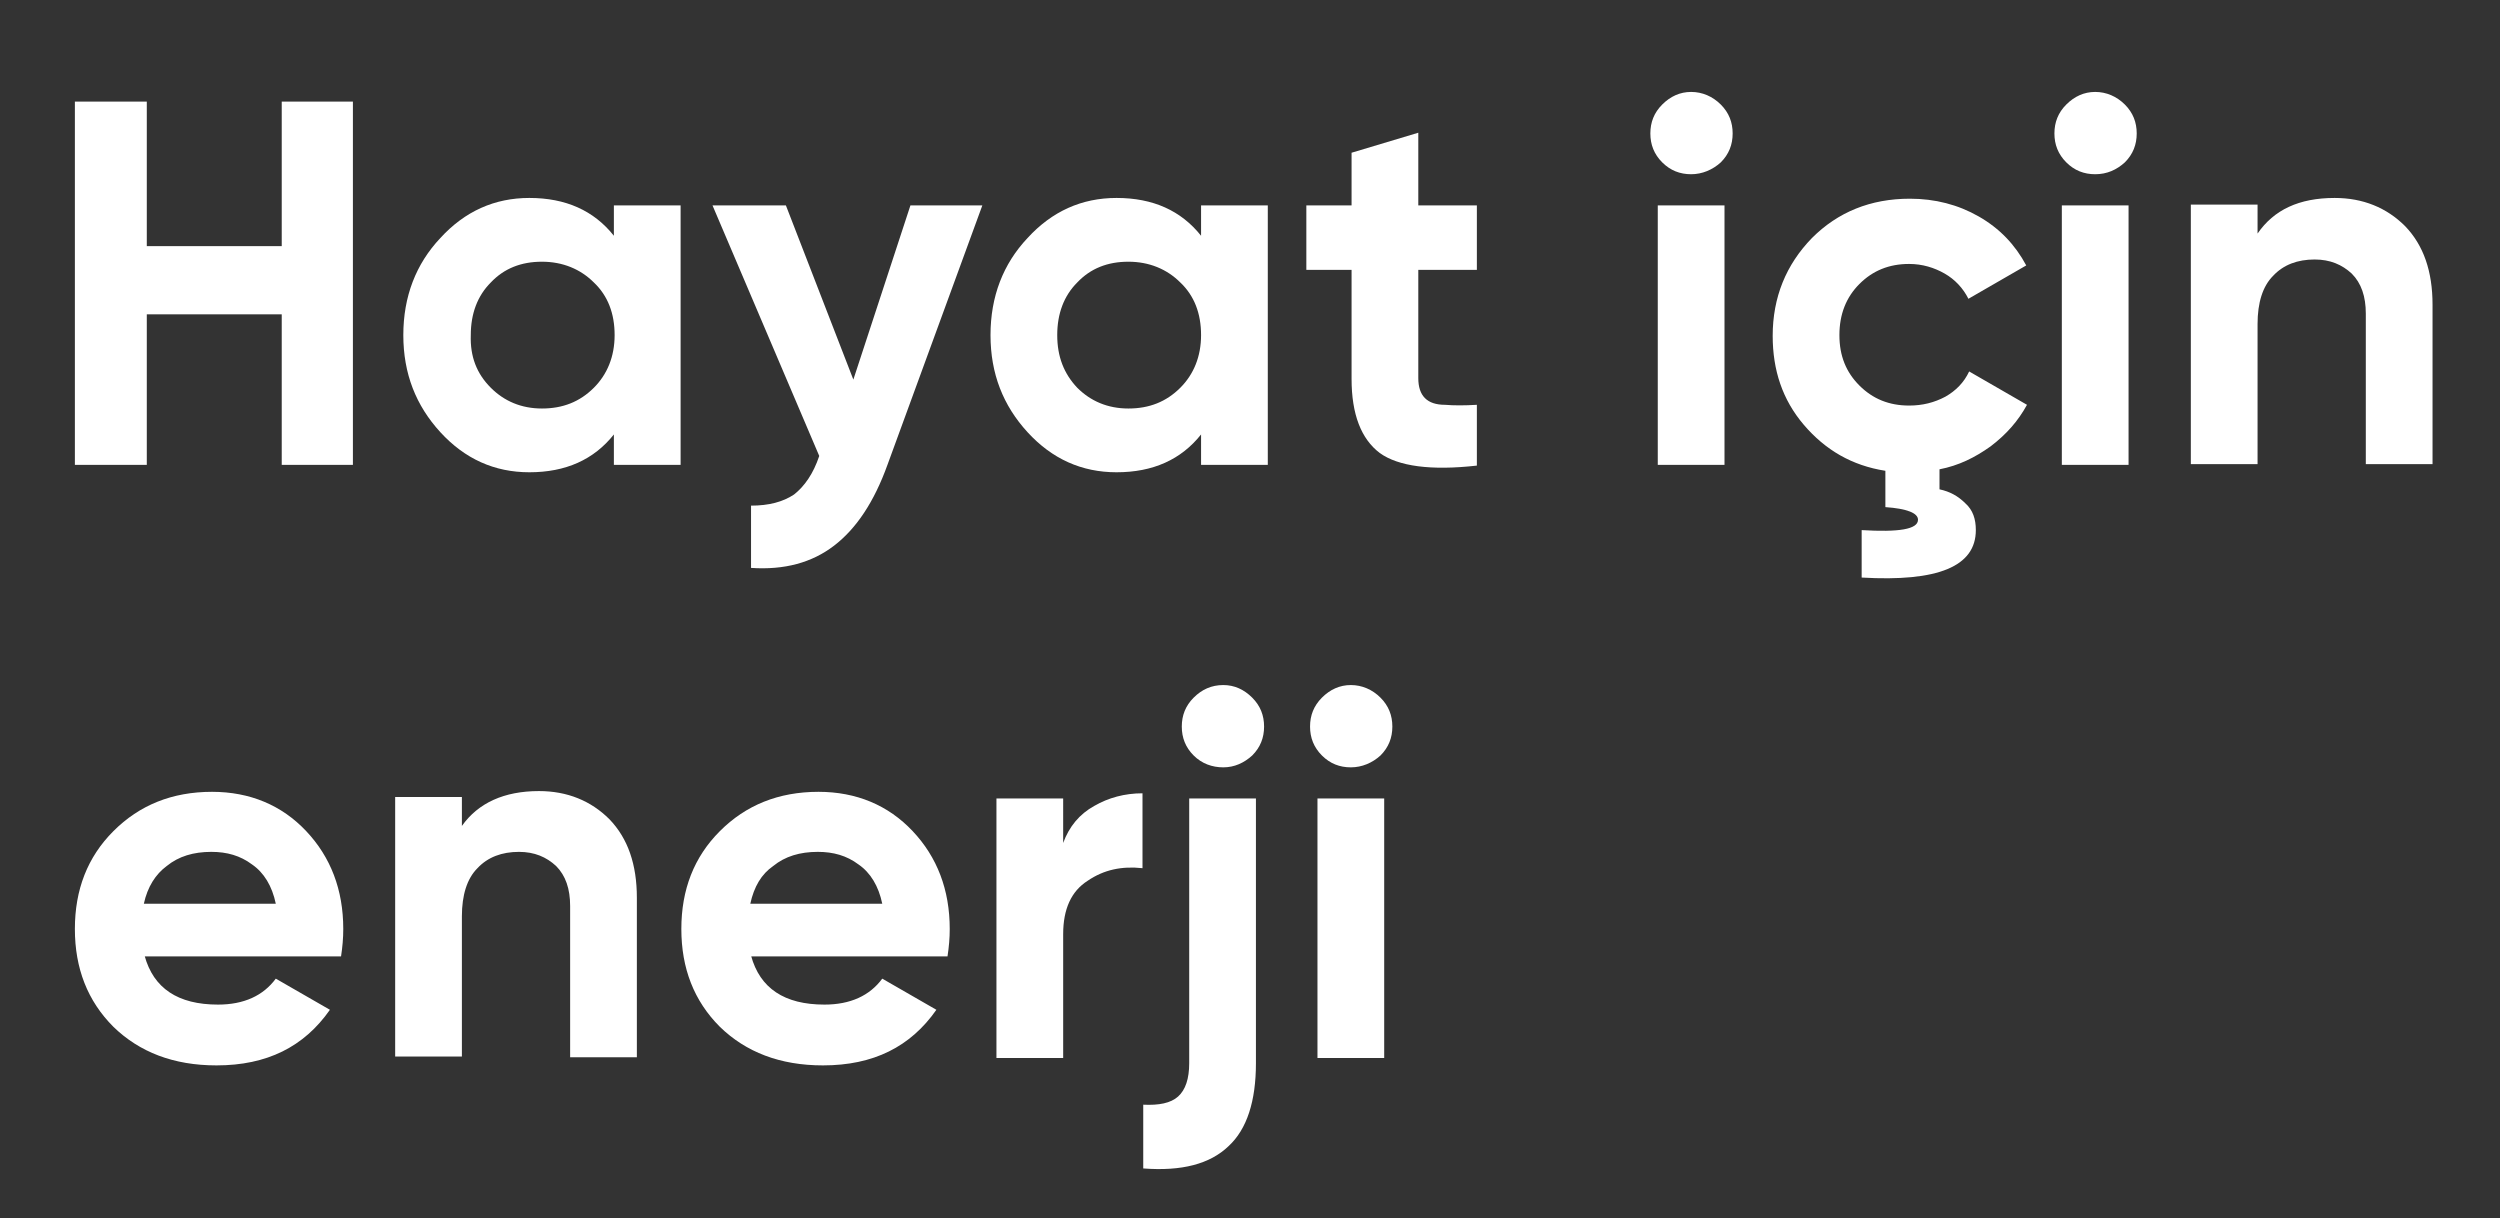 <?xml version="1.0" encoding="utf-8"?>
<!-- Generator: Adobe Illustrator 24.1.2, SVG Export Plug-In . SVG Version: 6.00 Build 0)  -->
<svg version="1.1" id="Layer_1" xmlns="http://www.w3.org/2000/svg" xmlns:xlink="http://www.w3.org/1999/xlink" x="0px" y="0px"
	 viewBox="0 0 337.2 164.3" style="enable-background:new 0 0 337.2 164.3;" xml:space="preserve">
<rect x="0" y="0" width="337.2" height="164.3" fill="#333333" stroke="none"/>
<style type="text/css">
	.st0{fill:#FFFFFF;}
</style>
<g>
	<path class="st0" d="M38,13.7h9.6v49H38V42.4H19.8v20.3h-9.7v-49h9.7v19.5H38V13.7z"/>
	<path class="st0" d="M82.8,27.7h9v35h-9v-4.1c-2.7,3.4-6.5,5.1-11.4,5.1c-4.7,0-8.7-1.8-12-5.4c-3.3-3.6-5-7.9-5-13.1
		c0-5.2,1.7-9.6,5-13.1c3.3-3.6,7.3-5.4,12-5.4c4.9,0,8.7,1.7,11.4,5.1V27.7z M66.2,52.3c1.8,1.8,4.1,2.8,6.9,2.8
		c2.8,0,5.1-0.9,7-2.8c1.8-1.8,2.8-4.2,2.8-7.1c0-2.9-0.9-5.3-2.8-7.1c-1.8-1.8-4.2-2.8-7-2.8c-2.8,0-5.1,0.9-6.9,2.8
		c-1.8,1.8-2.7,4.2-2.7,7.1C63.4,48.1,64.3,50.4,66.2,52.3z"/>
	<path class="st0" d="M122.8,27.7h9.7l-12.8,35c-1.8,5-4.2,8.6-7.2,10.9c-3,2.3-6.7,3.3-11.2,3v-8.4c2.4,0,4.3-0.5,5.8-1.5
		c1.4-1.1,2.6-2.8,3.4-5.2L96.1,27.7h9.9l9.1,23.5L122.8,27.7z"/>
	<path class="st0" d="M162,27.7h9v35h-9v-4.1c-2.7,3.4-6.5,5.1-11.4,5.1c-4.7,0-8.7-1.8-12-5.4c-3.3-3.6-5-7.9-5-13.1
		c0-5.2,1.7-9.6,5-13.1c3.3-3.6,7.3-5.4,12-5.4c4.9,0,8.7,1.7,11.4,5.1V27.7z M145.3,52.3c1.8,1.8,4.1,2.8,6.9,2.8
		c2.8,0,5.1-0.9,7-2.8c1.8-1.8,2.8-4.2,2.8-7.1c0-2.9-0.9-5.3-2.8-7.1c-1.8-1.8-4.2-2.8-7-2.8c-2.8,0-5.1,0.9-6.9,2.8
		c-1.8,1.8-2.7,4.2-2.7,7.1C142.6,48.1,143.5,50.4,145.3,52.3z"/>
	<path class="st0" d="M199.2,36.4h-7.9v14.6c0,1.2,0.3,2.1,0.9,2.7s1.5,0.9,2.7,0.9c1.2,0.1,2.6,0.1,4.3,0v8.2
		c-6.2,0.7-10.6,0.1-13.1-1.7c-2.5-1.9-3.8-5.2-3.8-10V36.4h-6.1v-8.7h6.1v-7.1l9-2.7v9.8h7.9V36.4z"/>
	<path class="st0" d="M228.1,23.5c-1.5,0-2.8-0.5-3.9-1.6c-1.1-1.1-1.6-2.4-1.6-3.9c0-1.5,0.5-2.8,1.6-3.9c1.1-1.1,2.4-1.7,3.9-1.7
		c1.5,0,2.9,0.6,4,1.7c1.1,1.1,1.6,2.4,1.6,3.9c0,1.5-0.5,2.8-1.6,3.9C231,22.9,229.6,23.5,228.1,23.5z M223.6,62.7v-35h9v35H223.6z
		"/>
	<path class="st0" d="M273.4,54.6c-1.2,2.2-2.8,4-4.9,5.6c-2.1,1.5-4.3,2.6-6.9,3.1v2.7c1.4,0.3,2.5,0.9,3.5,1.9
		c1,0.9,1.4,2.1,1.4,3.6c0,4.9-5.1,7-15.4,6.4v-6.4c5,0.3,7.6-0.1,7.6-1.4c0-0.9-1.5-1.5-4.4-1.7v-4.9c-4.5-0.7-8.1-2.8-11-6.2
		s-4.2-7.4-4.2-12c0-5.2,1.8-9.6,5.3-13.2c3.5-3.5,7.9-5.3,13.2-5.3c3.4,0,6.5,0.8,9.3,2.4c2.8,1.6,4.9,3.8,6.4,6.6l-7.8,4.5
		c-0.7-1.4-1.8-2.6-3.2-3.4c-1.4-0.8-3-1.3-4.8-1.3c-2.7,0-4.9,0.9-6.7,2.7c-1.8,1.8-2.7,4.1-2.7,6.9c0,2.8,0.9,5,2.7,6.8
		c1.8,1.8,4,2.7,6.7,2.7c1.8,0,3.4-0.4,4.9-1.2c1.4-0.8,2.5-1.9,3.2-3.4L273.4,54.6z"/>
	<path class="st0" d="M282.6,23.5c-1.5,0-2.8-0.5-3.9-1.6c-1.1-1.1-1.6-2.4-1.6-3.9c0-1.5,0.5-2.8,1.6-3.9c1.1-1.1,2.4-1.7,3.9-1.7
		c1.5,0,2.9,0.6,4,1.7c1.1,1.1,1.6,2.4,1.6,3.9c0,1.5-0.5,2.8-1.6,3.9C285.5,22.9,284.2,23.5,282.6,23.5z M278.1,62.7v-35h9v35
		H278.1z"/>
	<path class="st0" d="M314.9,26.7c3.8,0,7,1.3,9.5,3.8c2.5,2.6,3.7,6.1,3.7,10.6v21.5h-9V42.3c0-2.3-0.6-4.1-1.9-5.4
		c-1.3-1.2-2.9-1.9-5-1.9c-2.3,0-4.2,0.7-5.6,2.2c-1.4,1.4-2.1,3.6-2.1,6.5v18.9h-9v-35h9v3.9C306.7,28.3,310.1,26.7,314.9,26.7z"/>
	<g>
		<path class="st0" d="M72.7,106.7c3.8,0,7,1.3,9.5,3.8c2.5,2.6,3.7,6.1,3.7,10.6v21.5h-9v-20.4c0-2.3-0.6-4.1-1.9-5.4
			c-1.3-1.2-2.9-1.9-5-1.9c-2.3,0-4.2,0.7-5.6,2.2c-1.4,1.4-2.1,3.6-2.1,6.5v18.9h-9v-35h9v3.9C64.5,108.3,68,106.7,72.7,106.7z"/>
		<path class="st0" d="M101.3,128.9c1.2,4.4,4.5,6.6,9.9,6.6c3.5,0,6.1-1.2,7.8-3.5l7.3,4.2c-3.5,5-8.5,7.5-15.3,7.5
			c-5.8,0-10.4-1.8-13.9-5.2c-3.5-3.5-5.2-7.9-5.2-13.2c0-5.3,1.7-9.7,5.2-13.2c3.5-3.5,7.9-5.3,13.3-5.3c5.1,0,9.4,1.8,12.7,5.3
			c3.3,3.5,5,7.9,5,13.2c0,1.2-0.1,2.4-0.3,3.7H101.3z M101.2,121.9H119c-0.5-2.4-1.6-4.2-3.2-5.3c-1.6-1.2-3.4-1.7-5.5-1.7
			c-2.4,0-4.4,0.6-6,1.9C102.7,117.9,101.7,119.6,101.2,121.9z"/>
		<path class="st0" d="M19.5,128.9c1.2,4.4,4.5,6.6,9.9,6.6c3.5,0,6.1-1.2,7.8-3.5l7.3,4.2c-3.5,5-8.5,7.5-15.3,7.5
			c-5.8,0-10.4-1.8-13.9-5.2c-3.5-3.5-5.2-7.9-5.2-13.2c0-5.3,1.7-9.7,5.2-13.2c3.5-3.5,7.9-5.3,13.3-5.3c5.1,0,9.4,1.8,12.7,5.3
			c3.3,3.5,5,7.9,5,13.2c0,1.2-0.1,2.4-0.3,3.7H19.5z M19.4,121.9h17.8c-0.5-2.4-1.6-4.2-3.2-5.3c-1.6-1.2-3.4-1.7-5.5-1.7
			c-2.4,0-4.4,0.6-6,1.9C21,117.9,19.9,119.6,19.4,121.9z"/>
		<path class="st0" d="M143.4,113.7c0.8-2.2,2.2-3.9,4.2-5c1.9-1.1,4.1-1.7,6.5-1.7v10.1c-2.8-0.3-5.2,0.2-7.4,1.7
			c-2.2,1.4-3.3,3.8-3.3,7.2v16.7h-9v-35h9V113.7z"/>
		<path class="st0" d="M160.4,143.4v-35.7h9v35.7c0,5.1-1.2,8.9-3.7,11.2c-2.5,2.4-6.3,3.4-11.5,3V149c2.1,0.1,3.7-0.2,4.7-1.1
			C159.9,147,160.4,145.5,160.4,143.4z M165,103.5c-1.5,0-2.9-0.5-4-1.6c-1.1-1.1-1.6-2.4-1.6-3.9c0-1.5,0.5-2.8,1.6-3.9
			c1.1-1.1,2.4-1.7,4-1.7c1.5,0,2.8,0.6,3.9,1.7c1.1,1.1,1.6,2.4,1.6,3.9c0,1.5-0.5,2.8-1.6,3.9C167.8,102.9,166.5,103.5,165,103.5z
			"/>
		<path class="st0" d="M182.2,103.5c-1.5,0-2.8-0.5-3.9-1.6c-1.1-1.1-1.6-2.4-1.6-3.9c0-1.5,0.5-2.8,1.6-3.9
			c1.1-1.1,2.4-1.7,3.9-1.7c1.5,0,2.9,0.6,4,1.7c1.1,1.1,1.6,2.4,1.6,3.9c0,1.5-0.5,2.8-1.6,3.9
			C185.1,102.9,183.7,103.5,182.2,103.5z M177.7,142.7v-35h9v35H177.7z"/>
	</g>
</g>
</svg>
